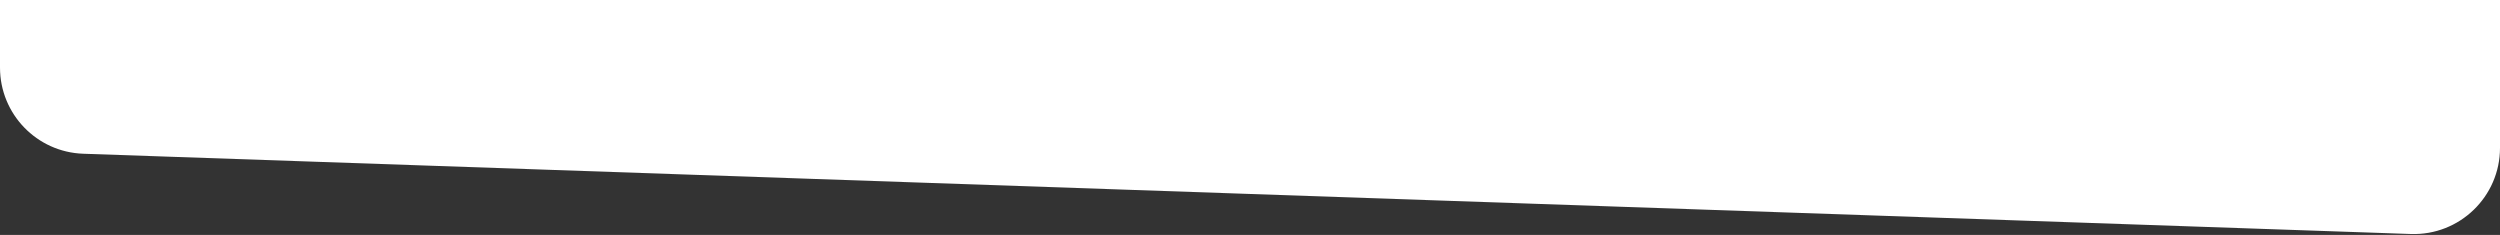 <?xml version="1.0" encoding="UTF-8"?> <svg xmlns="http://www.w3.org/2000/svg" width="1160" height="109" viewBox="0 0 1160 109" fill="none"><rect x="0" y="0" width="1160" height="109" fill="#333333" stroke="none"/> <path d="M0 0H1160V68.597C1160 91.229 1141.24 109.353 1118.62 108.573L38.621 71.332C17.079 70.589 0 52.91 0 31.355V0Z" fill="white"></path> </svg> 